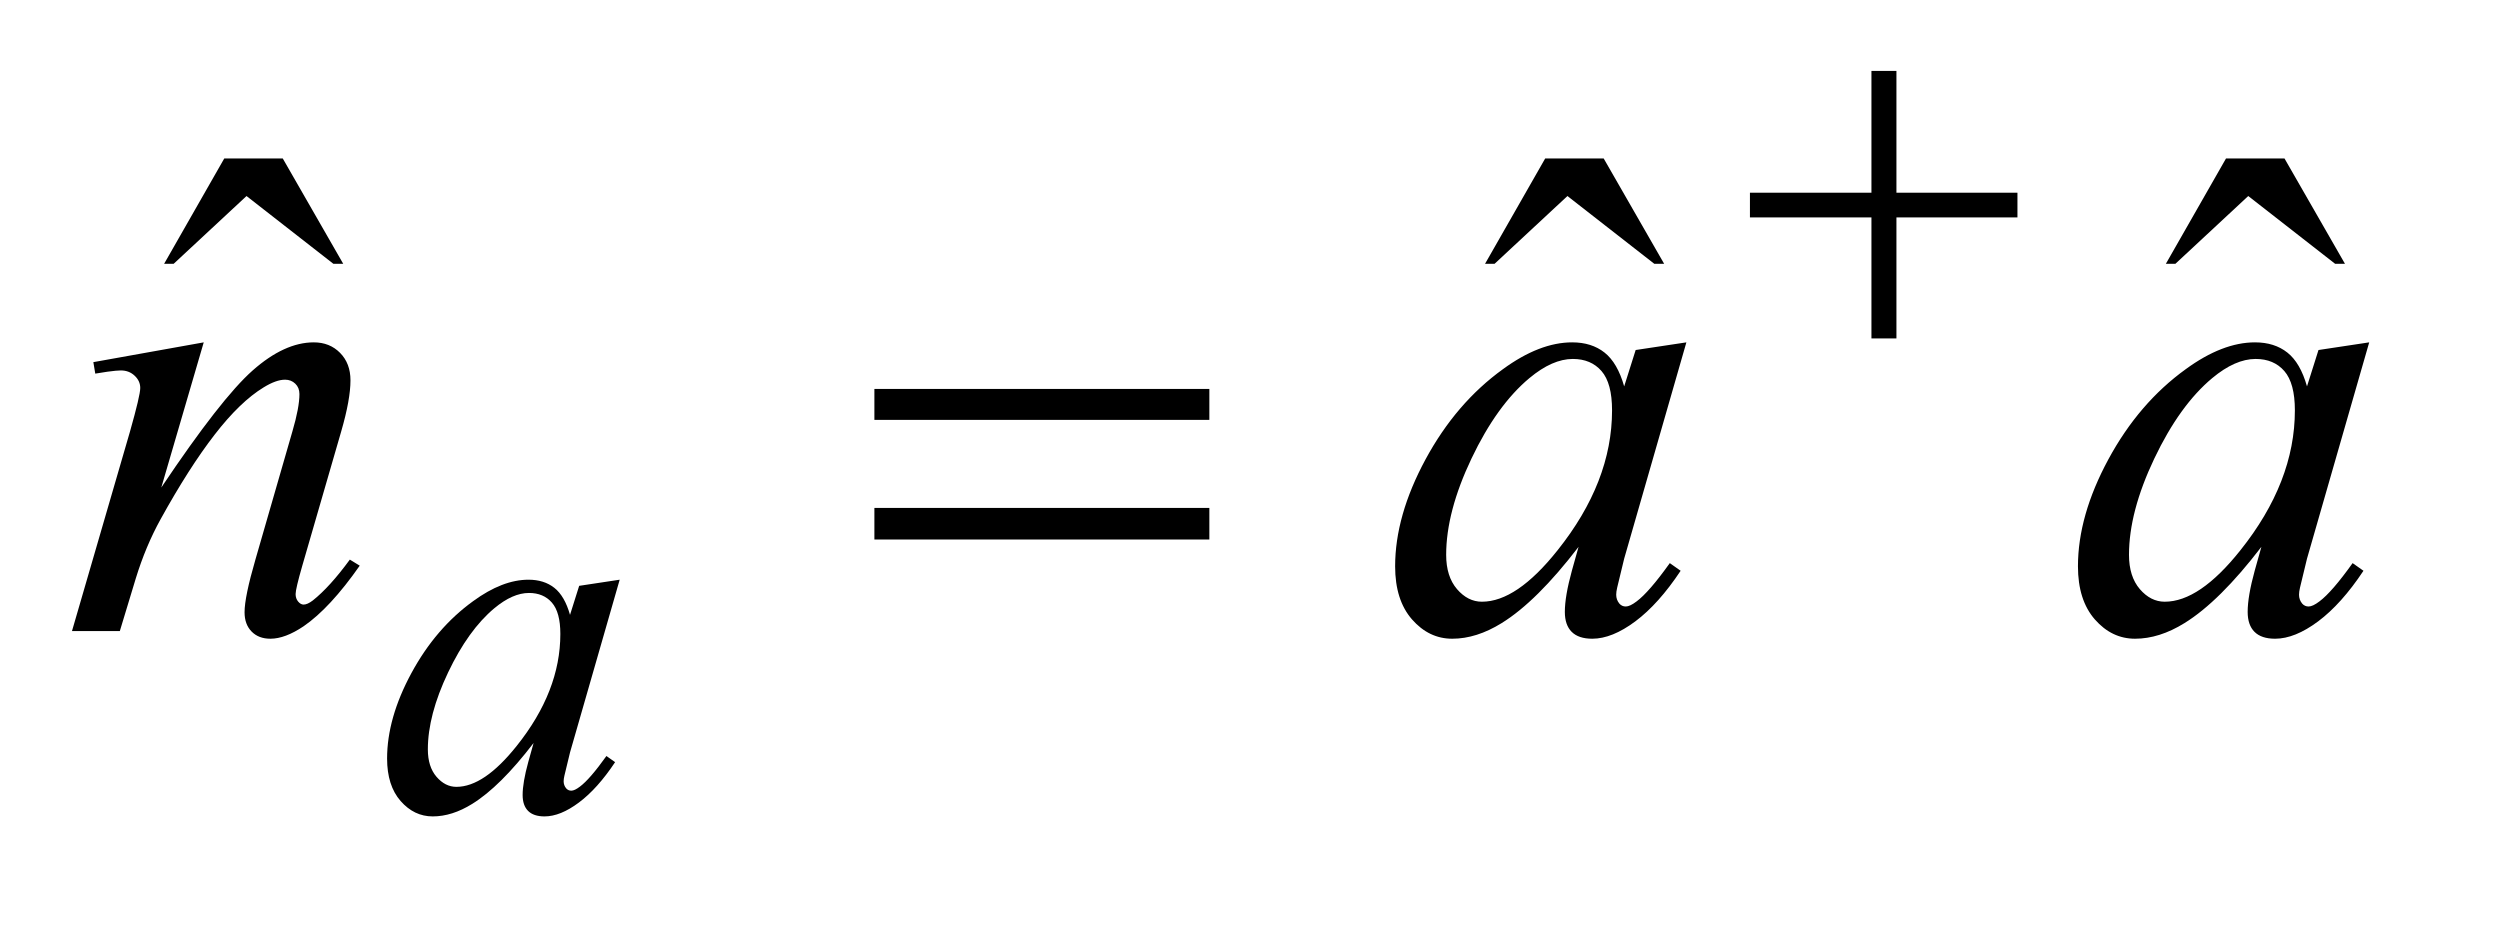 <?xml version="1.0" encoding="UTF-8"?>
<!DOCTYPE svg PUBLIC '-//W3C//DTD SVG 1.0//EN'
          'http://www.w3.org/TR/2001/REC-SVG-20010904/DTD/svg10.dtd'>
<svg stroke-dasharray="none" shape-rendering="auto" xmlns="http://www.w3.org/2000/svg" font-family="'Dialog'" text-rendering="auto" width="54" fill-opacity="1" color-interpolation="auto" color-rendering="auto" preserveAspectRatio="xMidYMid meet" font-size="12px" viewBox="0 0 54 20" fill="black" xmlns:xlink="http://www.w3.org/1999/xlink" stroke="black" image-rendering="auto" stroke-miterlimit="10" stroke-linecap="square" stroke-linejoin="miter" font-style="normal" stroke-width="1" height="20" stroke-dashoffset="0" font-weight="normal" stroke-opacity="1"
><!--Generated by the Batik Graphics2D SVG Generator--><defs id="genericDefs"
  /><g
  ><defs id="defs1"
    ><clipPath clipPathUnits="userSpaceOnUse" id="clipPath1"
      ><path d="M1.05 3.291 L34.746 3.291 L34.746 15.576 L1.05 15.576 L1.05 3.291 Z"
      /></clipPath
      ><clipPath clipPathUnits="userSpaceOnUse" id="clipPath2"
      ><path d="M33.535 105.129 L33.535 497.652 L1110.09 497.652 L1110.09 105.129 Z"
      /></clipPath
    ></defs
    ><g transform="scale(1.576,1.576) translate(-1.05,-3.291) matrix(0.031,0,0,0.031,0,0)"
    ><path d="M133.016 176.234 L158.891 176.234 L185.609 222.781 L181.25 222.781 L142.859 192.828 L110.656 222.781 L106.438 222.781 L133.016 176.234 ZM717.016 176.234 L742.891 176.234 L769.609 222.781 L765.25 222.781 L726.859 192.828 L694.656 222.781 L690.438 222.781 L717.016 176.234 ZM1018.016 176.234 L1043.891 176.234 L1070.609 222.781 L1066.25 222.781 L1027.859 192.828 L995.656 222.781 L991.438 222.781 L1018.016 176.234 Z" stroke="none" clip-path="url(#clipPath2)"
    /></g
    ><g transform="matrix(0.049,0,0,0.049,-1.654,-5.185)"
    ><path d="M306.922 361.359 L285.031 437.5 L282.562 447.719 Q282.219 449.188 282.219 450.203 Q282.219 452 283.344 453.344 Q284.234 454.359 285.594 454.359 Q287.047 454.359 289.406 452.562 Q293.781 449.297 301.078 439.078 L304.906 441.781 Q297.156 453.453 288.953 459.578 Q280.766 465.703 273.797 465.703 Q268.969 465.703 266.547 463.281 Q264.141 460.859 264.141 456.266 Q264.141 450.766 266.609 441.781 L268.969 433.344 Q254.25 452.562 241.906 460.188 Q233.031 465.703 224.5 465.703 Q216.297 465.703 210.344 458.906 Q204.391 452.109 204.391 440.203 Q204.391 422.344 215.109 402.531 Q225.844 382.703 242.344 370.797 Q255.266 361.359 266.719 361.359 Q273.578 361.359 278.125 364.953 Q282.672 368.547 285.031 376.859 L289.062 364.062 L306.922 361.359 ZM266.938 367.203 Q259.75 367.203 251.672 373.938 Q240.219 383.484 231.281 402.25 Q222.359 421 222.359 436.156 Q222.359 443.797 226.172 448.234 Q230 452.672 234.938 452.672 Q247.172 452.672 261.547 434.594 Q280.766 410.547 280.766 385.281 Q280.766 375.734 277.047 371.469 Q273.344 367.203 266.938 367.203 Z" stroke="none" clip-path="url(#clipPath2)"
    /></g
    ><g transform="matrix(0.049,0,0,0.049,-1.654,-5.185)"
    ><path d="M123.562 256.734 L104.859 320.719 Q131.156 281.484 145.141 269.109 Q159.141 256.734 172.078 256.734 Q179.109 256.734 183.672 261.375 Q188.25 266.016 188.25 273.469 Q188.25 281.906 184.172 295.969 L167.016 355.172 Q164.062 365.438 164.062 367.688 Q164.062 369.656 165.188 371 Q166.312 372.328 167.578 372.328 Q169.266 372.328 171.656 370.5 Q179.109 364.594 187.969 352.5 L192.328 355.172 Q179.25 373.875 167.578 381.891 Q159.422 387.375 152.953 387.375 Q147.75 387.375 144.656 384.203 Q141.562 381.047 141.562 375.703 Q141.562 368.953 146.344 352.5 L162.656 295.969 Q165.75 285.422 165.75 279.516 Q165.75 276.703 163.922 274.953 Q162.094 273.188 159.422 273.188 Q155.484 273.188 150 276.562 Q139.594 282.891 128.344 297.453 Q117.094 312 104.578 334.641 Q97.969 346.594 93.609 360.797 L86.578 384 L65.484 384 L91.078 295.969 Q95.578 280.078 95.578 276.844 Q95.578 273.75 93.109 271.438 Q90.656 269.109 87 269.109 Q85.312 269.109 81.094 269.672 L75.75 270.516 L74.906 265.453 L123.562 256.734 ZM777.141 256.734 L749.719 352.078 L746.625 364.875 Q746.203 366.703 746.203 367.969 Q746.203 370.219 747.609 371.906 Q748.734 373.172 750.422 373.172 Q752.25 373.172 755.203 370.922 Q760.688 366.844 769.828 354.047 L774.609 357.422 Q764.906 372.047 754.641 379.719 Q744.375 387.375 735.656 387.375 Q729.609 387.375 726.578 384.344 Q723.562 381.328 723.562 375.562 Q723.562 368.672 726.656 357.422 L729.609 346.875 Q711.188 370.922 695.719 380.484 Q684.609 387.375 673.922 387.375 Q663.656 387.375 656.203 378.875 Q648.75 370.359 648.75 355.453 Q648.75 333.094 662.172 308.281 Q675.609 283.453 696.281 268.547 Q712.453 256.734 726.797 256.734 Q735.375 256.734 741.062 261.234 Q746.766 265.734 749.719 276.141 L754.781 260.109 L777.141 256.734 ZM727.078 264.047 Q718.078 264.047 707.953 272.484 Q693.609 284.438 682.422 307.922 Q671.25 331.406 671.25 350.391 Q671.25 359.953 676.031 365.516 Q680.812 371.062 687 371.062 Q702.328 371.062 720.328 348.422 Q744.375 318.328 744.375 286.688 Q744.375 274.734 739.734 269.391 Q735.094 264.047 727.078 264.047 ZM1078.141 256.734 L1050.719 352.078 L1047.625 364.875 Q1047.203 366.703 1047.203 367.969 Q1047.203 370.219 1048.609 371.906 Q1049.734 373.172 1051.422 373.172 Q1053.25 373.172 1056.203 370.922 Q1061.688 366.844 1070.828 354.047 L1075.609 357.422 Q1065.906 372.047 1055.641 379.719 Q1045.375 387.375 1036.656 387.375 Q1030.609 387.375 1027.578 384.344 Q1024.562 381.328 1024.562 375.562 Q1024.562 368.672 1027.656 357.422 L1030.609 346.875 Q1012.188 370.922 996.719 380.484 Q985.609 387.375 974.922 387.375 Q964.656 387.375 957.203 378.875 Q949.75 370.359 949.75 355.453 Q949.75 333.094 963.172 308.281 Q976.609 283.453 997.281 268.547 Q1013.453 256.734 1027.797 256.734 Q1036.375 256.734 1042.062 261.234 Q1047.766 265.734 1050.719 276.141 L1055.781 260.109 L1078.141 256.734 ZM1028.078 264.047 Q1019.078 264.047 1008.953 272.484 Q994.609 284.438 983.422 307.922 Q972.25 331.406 972.25 350.391 Q972.25 359.953 977.031 365.516 Q981.812 371.062 988 371.062 Q1003.328 371.062 1021.328 348.422 Q1045.375 318.328 1045.375 286.688 Q1045.375 274.734 1040.734 269.391 Q1036.094 264.047 1028.078 264.047 Z" stroke="none" clip-path="url(#clipPath2)"
    /></g
    ><g transform="matrix(0.049,0,0,0.049,-1.654,-5.185)"
    ><path d="M858.719 137.078 L869.734 137.078 L869.734 190.766 L923.078 190.766 L923.078 201.656 L869.734 201.656 L869.734 255 L858.719 255 L858.719 201.656 L805.156 201.656 L805.156 190.766 L858.719 190.766 L858.719 137.078 Z" stroke="none" clip-path="url(#clipPath2)"
    /></g
    ><g transform="matrix(0.049,0,0,0.049,-1.654,-5.185)"
    ><path d="M419.203 277.266 L566.859 277.266 L566.859 290.906 L419.203 290.906 L419.203 277.266 ZM419.203 329.719 L566.859 329.719 L566.859 343.641 L419.203 343.641 L419.203 329.719 Z" stroke="none" clip-path="url(#clipPath2)"
    /></g
  ></g
></svg
>
